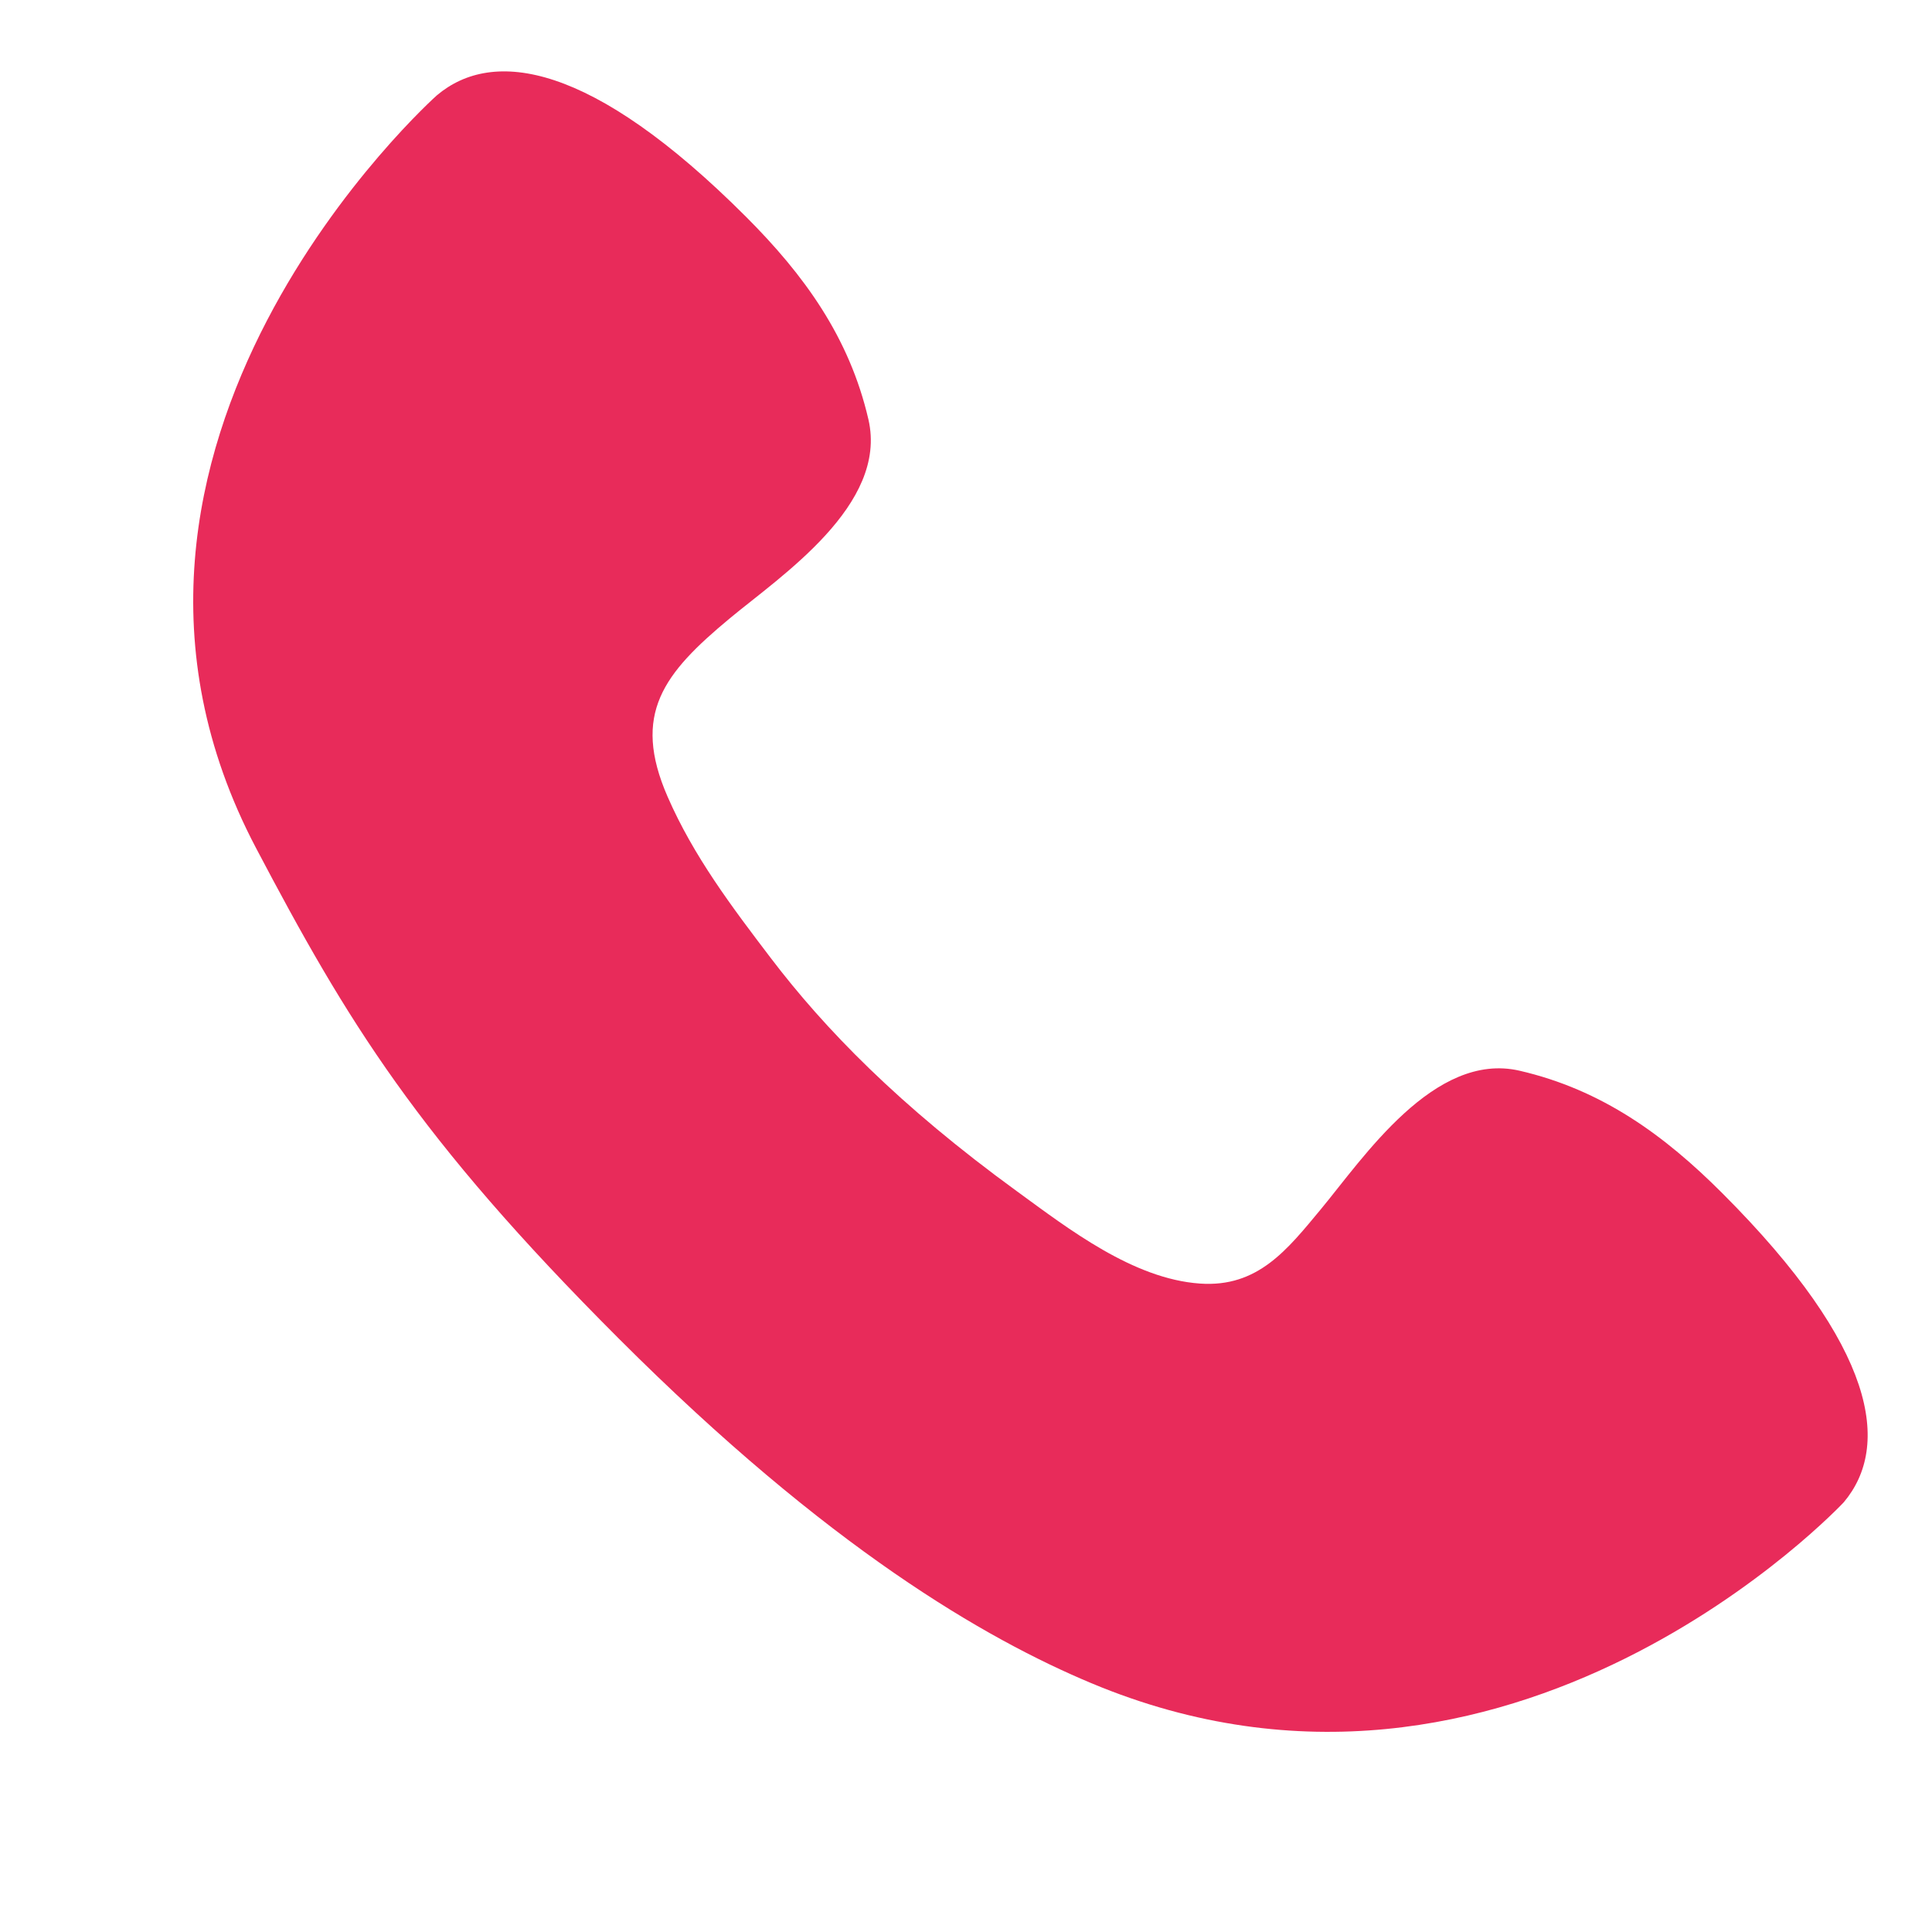 <?xml version="1.0" encoding="utf-8"?>
<!-- Generator: Adobe Illustrator 14.0.0, SVG Export Plug-In . SVG Version: 6.00 Build 43363)  -->
<!DOCTYPE svg PUBLIC "-//W3C//DTD SVG 1.1//EN" "http://www.w3.org/Graphics/SVG/1.1/DTD/svg11.dtd">
<svg version="1.1" id="レイヤー_1" xmlns="http://www.w3.org/2000/svg" xmlns:xlink="http://www.w3.org/1999/xlink" x="0px"
	 y="0px" width="30px" height="30px" viewBox="0 0 30 30" enable-background="new 0 0 30 30" xml:space="preserve">
<g>
	<path fill="#E82B5A" d="M3.975,13.167c1.416,2.689,2.498,4.483,5.636,7.621c3.257,3.257,5.692,4.659,7.332,5.347
		c6.518,2.732,11.688-2.809,11.688-2.809c0.731-0.871,0.514-2.397-1.887-4.798c-0.898-0.899-1.867-1.606-3.148-1.902
		c-1.325-0.306-2.427,1.357-3.086,2.151c-0.522,0.629-0.979,1.218-1.879,1.154c-1.035-0.073-2.034-0.845-2.839-1.432
		c-1.84-1.339-2.99-2.528-3.822-3.621c-0.606-0.796-1.201-1.583-1.604-2.508c-0.56-1.284-0.062-1.915,0.968-2.77
		c0.794-0.659,2.457-1.761,2.151-3.086c-0.296-1.281-1.003-2.25-1.902-3.149c-2.4-2.4-3.927-2.618-4.798-1.886
		C6.784,1.479,0.683,6.913,3.975,13.167z"/>
</g>
</svg>
